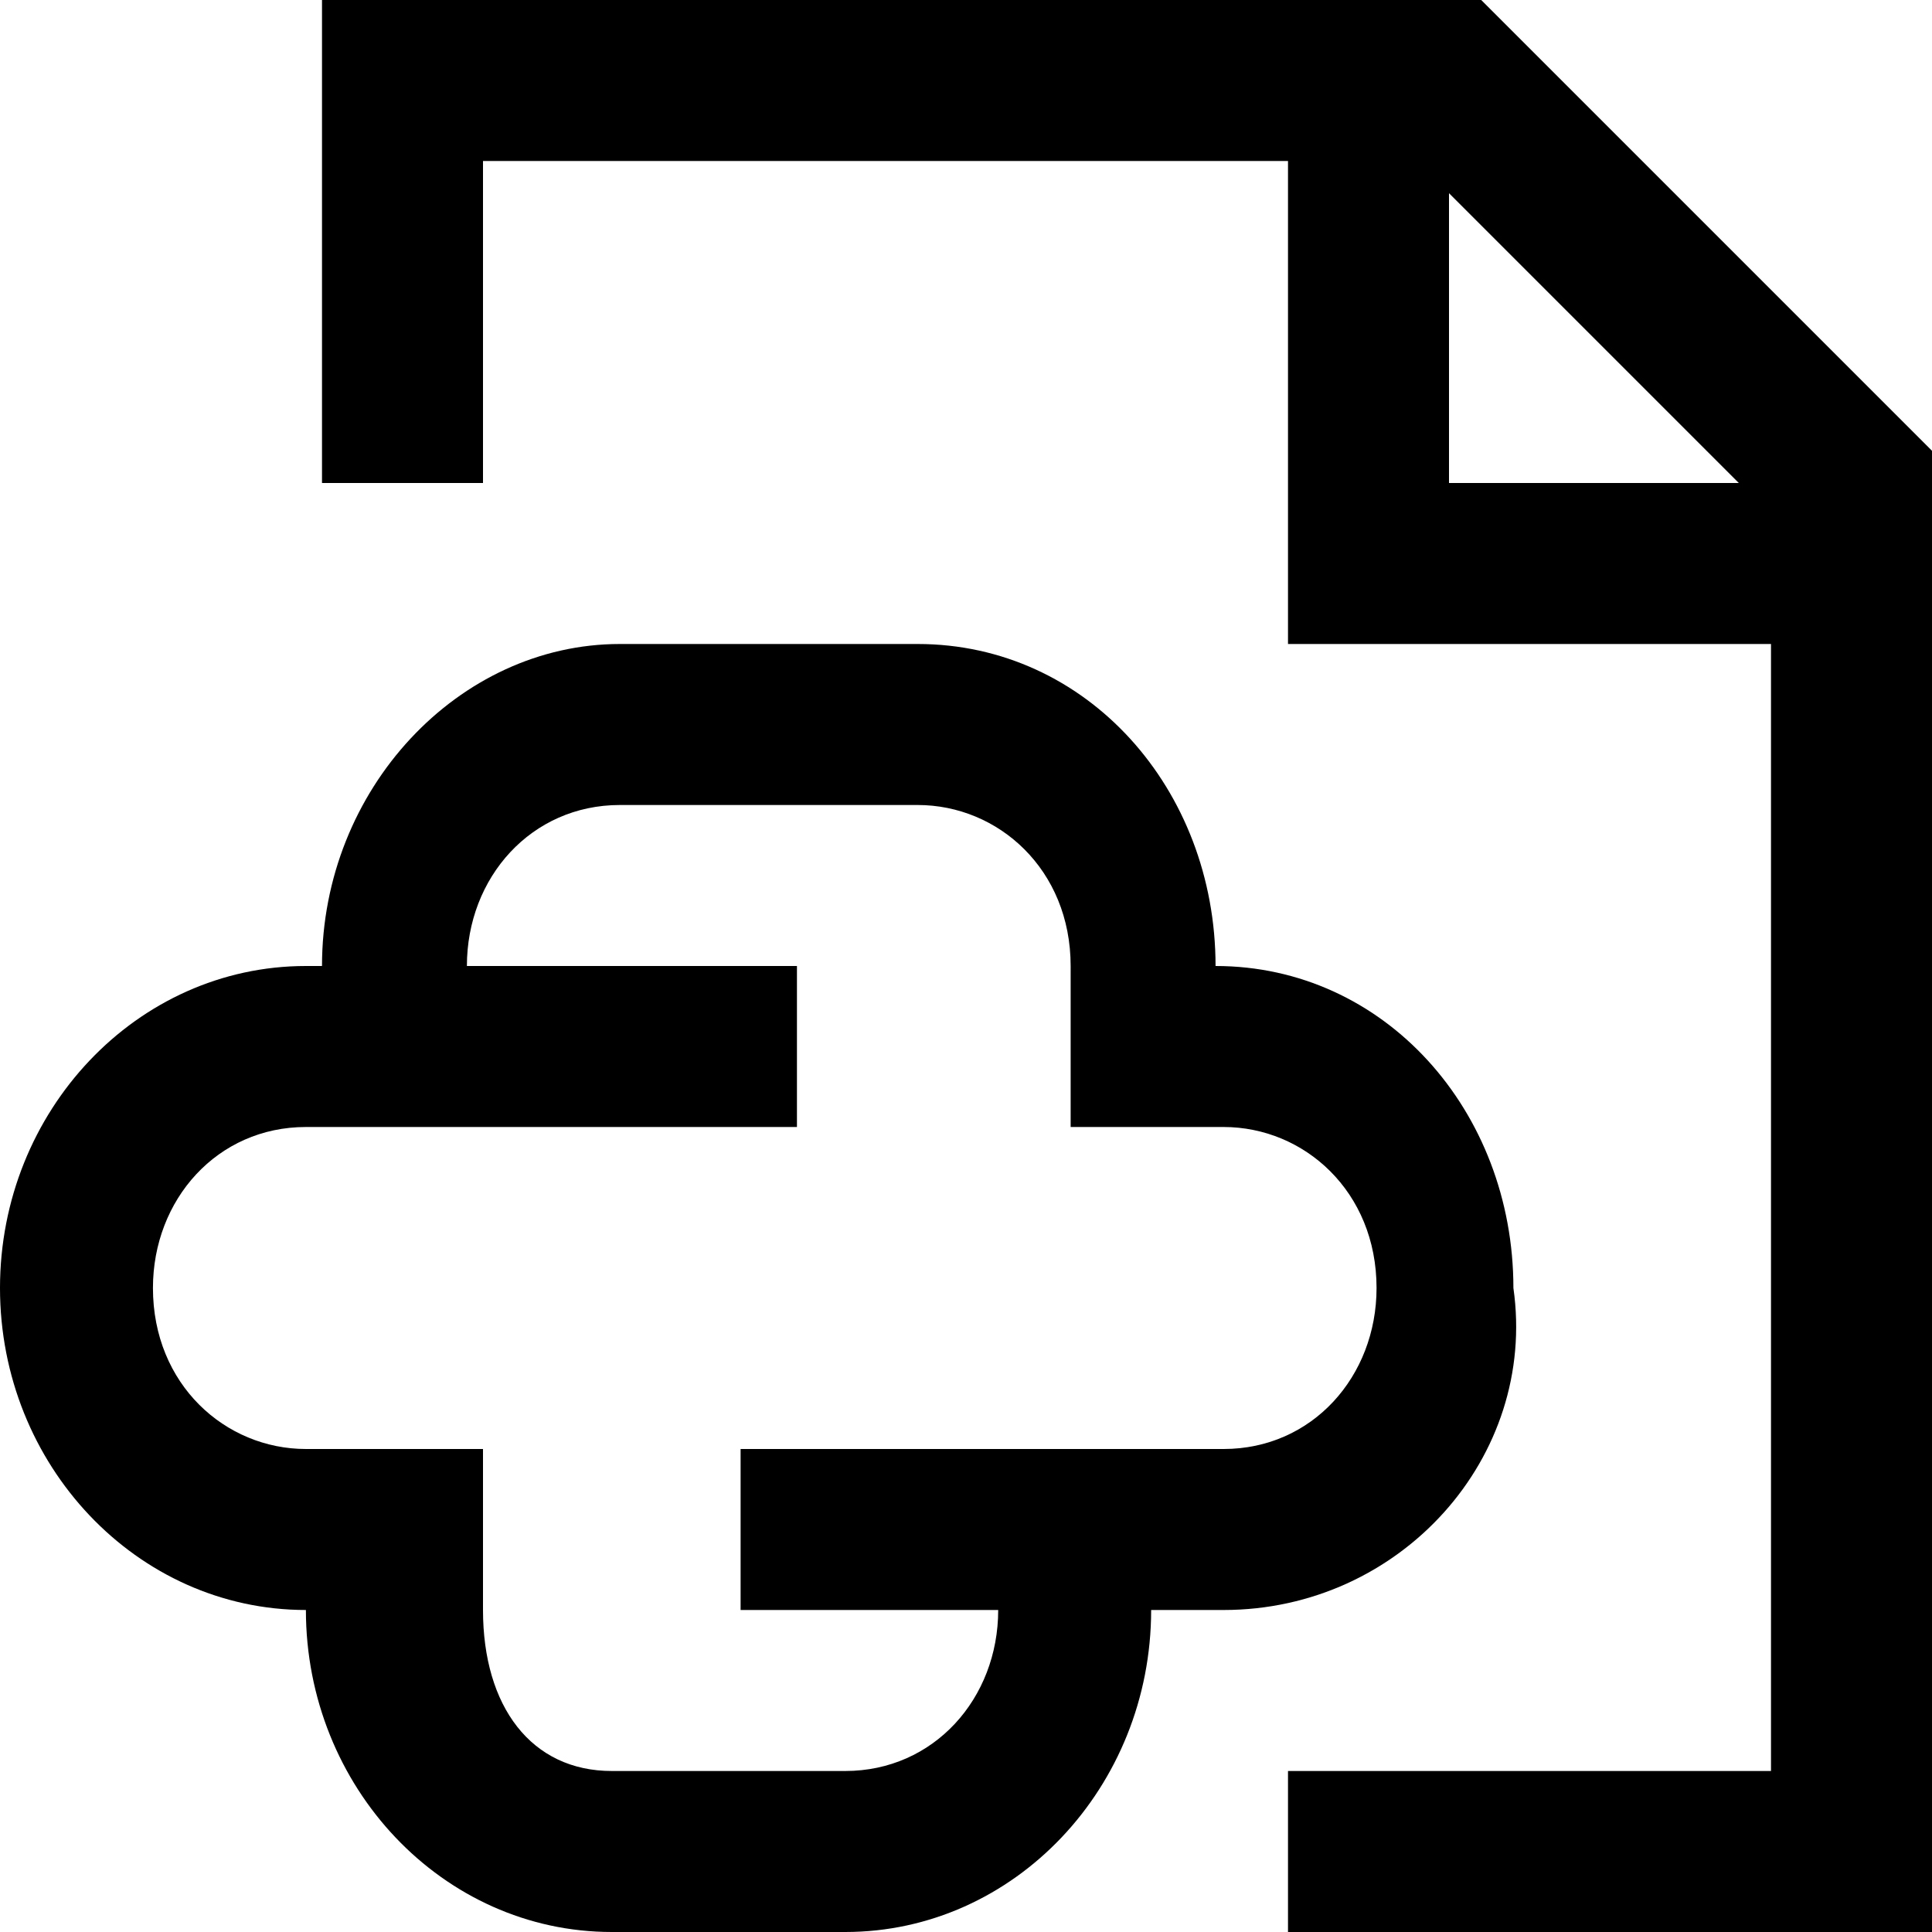 <?xml version="1.0" encoding="utf-8"?>

<!-- Скачано с сайта svg4.ru / Downloaded from svg4.ru -->
<svg fill="#000000" height="800px" width="800px" version="1.1" id="XMLID_36_" xmlns="http://www.w3.org/2000/svg" xmlns:xlink="http://www.w3.org/1999/xlink" 
	 viewBox="0 0 24 24" xml:space="preserve">
<g id="document-cloud">
	<g>
		<path d="M24,24h-8v-2h6V8h-6V2H6v4H4V0h14.4L24,5.6C24,5.6,24,24,24,24z M18,6h3.6L18,2.4C18,2.4,18,6,18,6z"/>
	</g>
	<g>
		<path d="M15.2,20h-6v-2h6c1.1,0,1.9-0.9,1.9-2c0-1.2-0.9-2-1.9-2h-1.9v-2c0-1.2-0.9-2-1.9-2H7.7c-1.1,0-1.9,0.9-1.9,2v1.1H4V12
			c0-2.2,1.7-4,3.7-4h3.7c2.1,0,3.7,1.8,3.7,4c2.1,0,3.7,1.8,3.7,4C19.1,18.1,17.4,20,15.2,20z"/>
	</g>
	<g>
		<path d="M10.5,24H7.6c-2.1,0-3.8-1.8-3.8-4C1.7,20,0,18.2,0,16s1.7-4,3.8-4h6.1v2H3.8c-1.1,0-1.9,0.9-1.9,2c0,1.2,0.9,2,1.9,2H6v2
			c0,1.2,0.6,2,1.6,2h2.9c1.1,0,1.9-0.9,1.9-2v-1.1h1.9V20C14.3,22.2,12.6,24,10.5,24z"/>
	</g>
</g>
</svg>